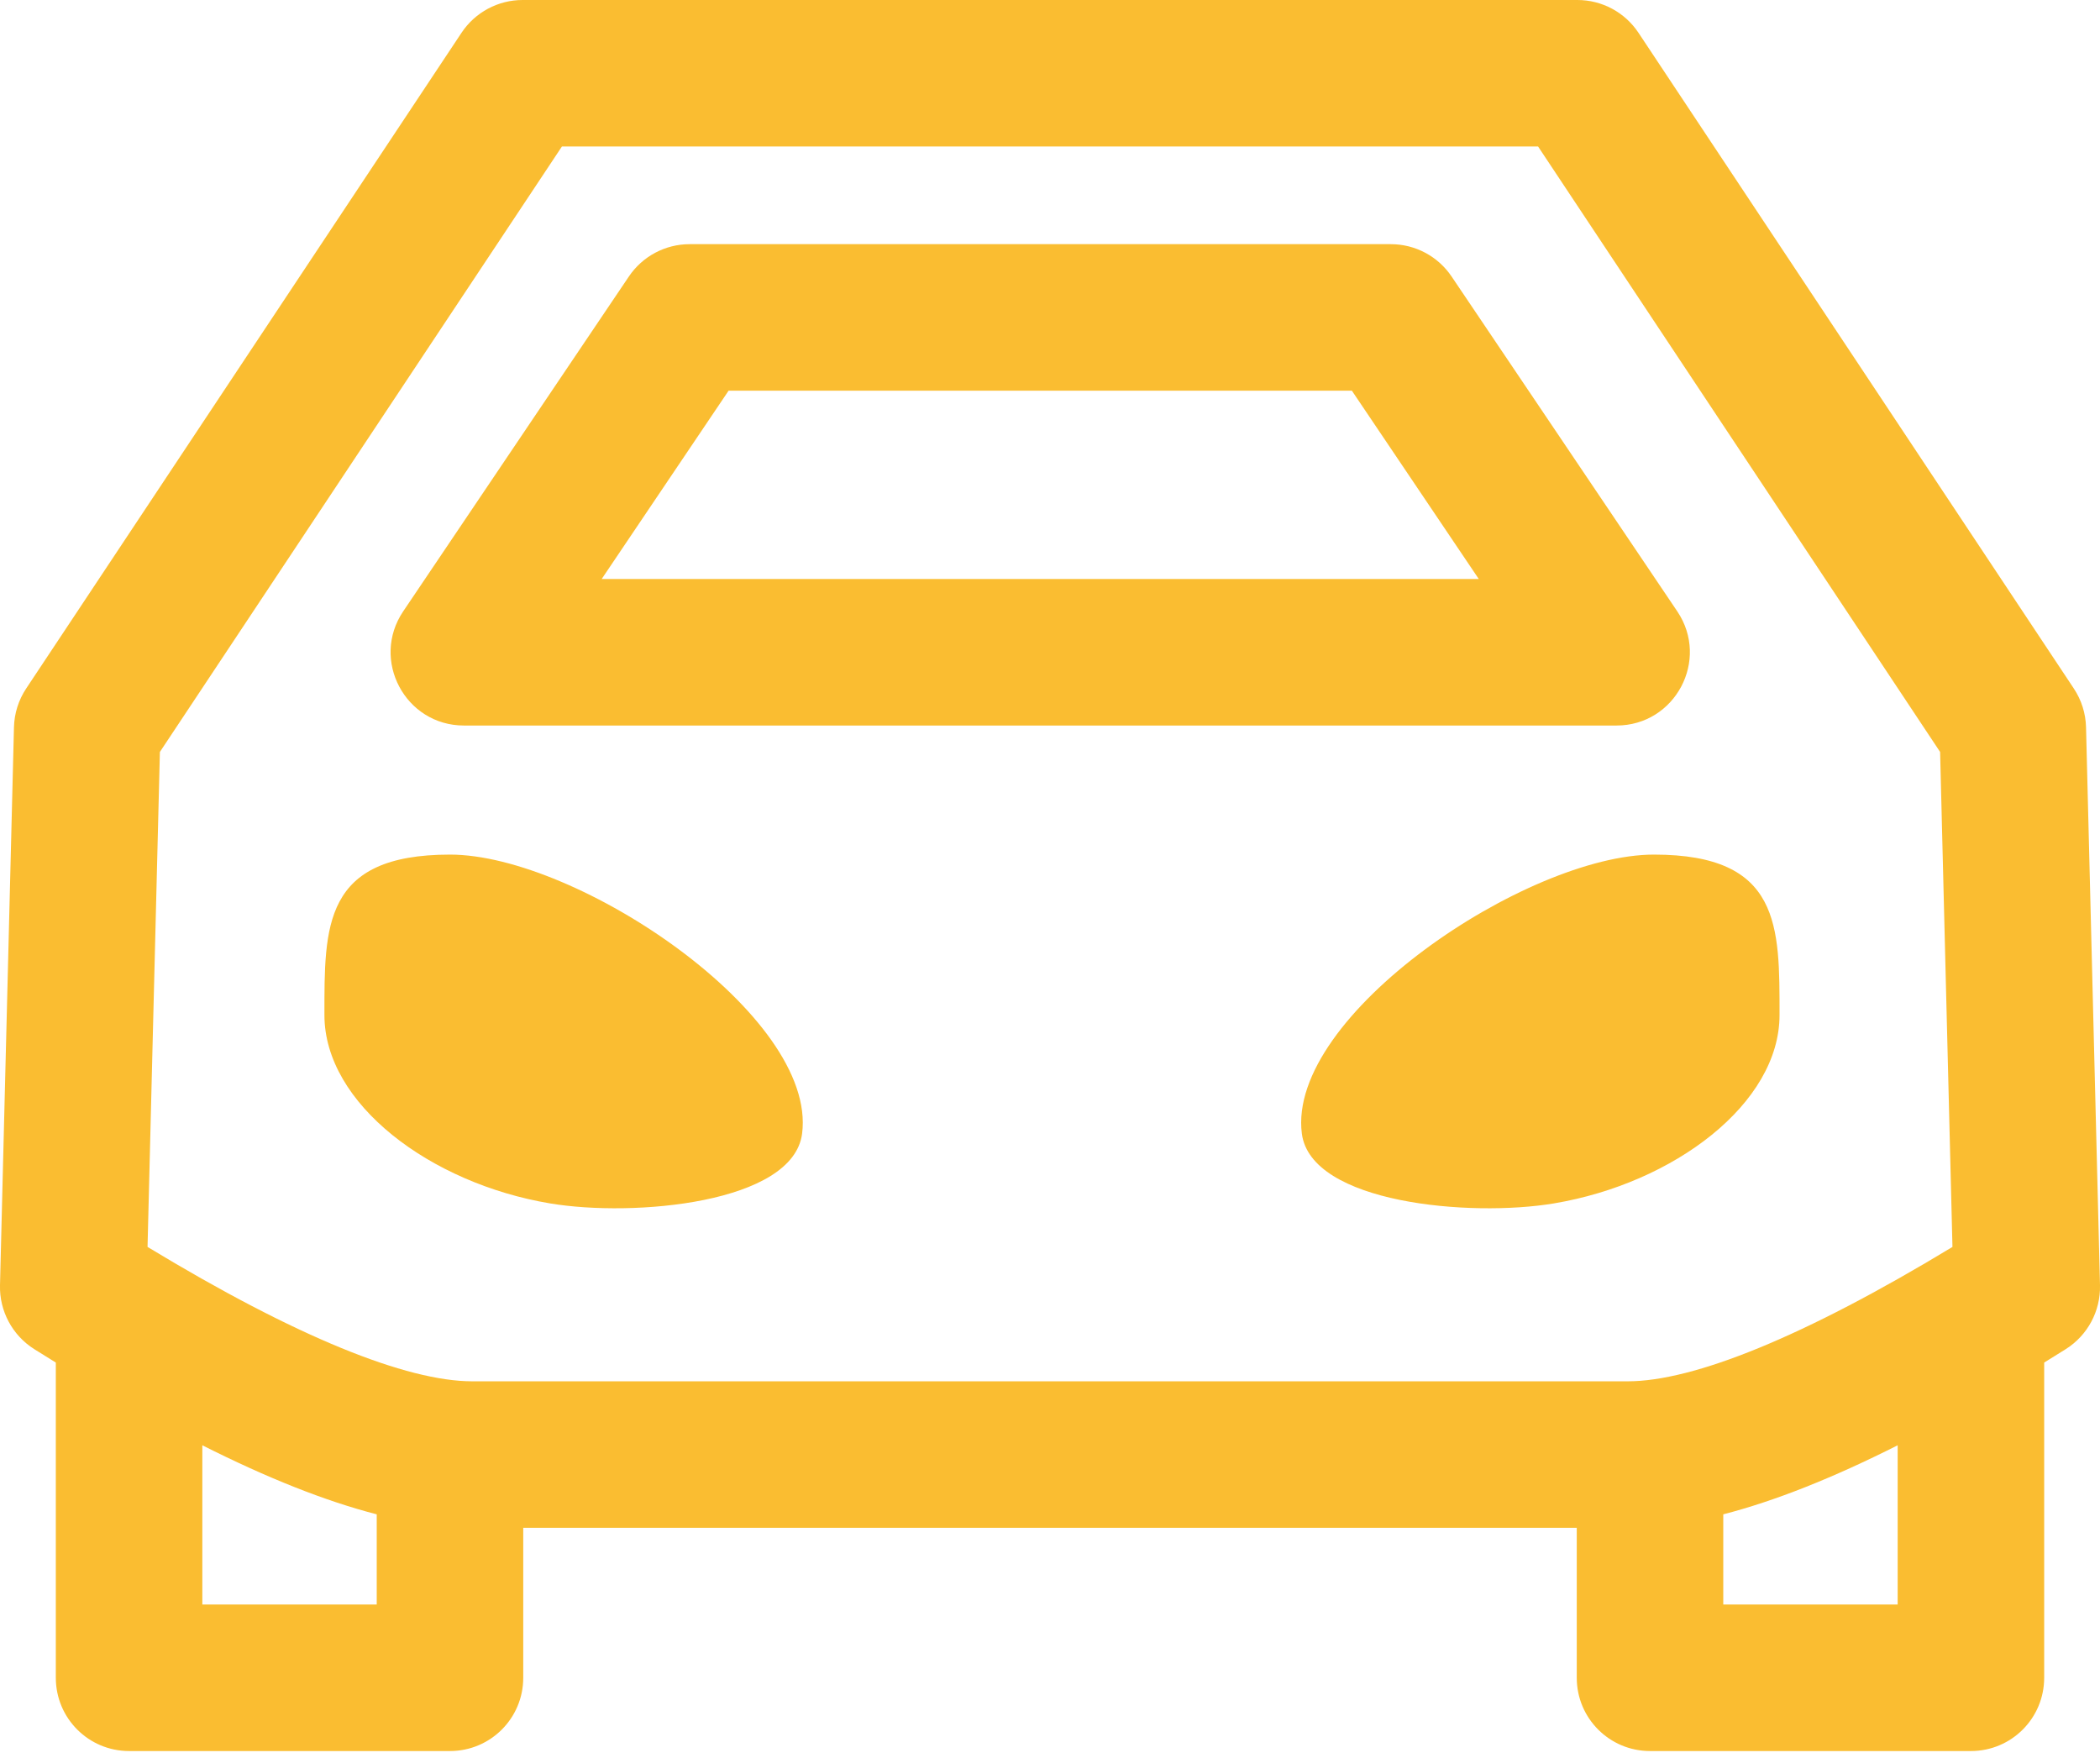<?xml version="1.0" encoding="UTF-8"?>
<svg width="43px" height="36px" viewBox="0 0 43 36" version="1.1" xmlns="http://www.w3.org/2000/svg" xmlns:xlink="http://www.w3.org/1999/xlink">
    <!-- Generator: Sketch 52.6 (67491) - http://www.bohemiancoding.com/sketch -->
    <title>icon-cars</title>
    <desc>Created with Sketch.</desc>
    <g id="Page-1" stroke="none" stroke-width="1" fill="none" fill-rule="evenodd">
        <path d="M32.286,31.286 L10.714,31.286 L10.714,34.357 C10.714,35.186 10.043,35.857 9.214,35.857 L2.643,35.857 C1.814,35.857 1.143,35.186 1.143,34.357 L1.143,27.902 C0.997,27.812 0.85,27.72 0.701,27.627 C0.254,27.345 -0.013,26.848 0,26.32 L0.286,14.891 C0.293,14.609 0.38,14.334 0.536,14.099 L9.451,0.67 C9.729,0.252 10.198,-2.84217094e-14 10.701,-2.84217094e-14 L32.299,-2.84217094e-14 C32.802,-2.84217094e-14 33.271,0.252 33.549,0.67 L42.464,14.099 C42.62,14.334 42.707,14.609 42.714,14.891 L43,26.32 C43.013,26.848 42.746,27.345 42.299,27.627 C42.15,27.72 42.003,27.812 41.857,27.902 L41.857,34.357 C41.857,35.186 41.186,35.857 40.357,35.857 L33.786,35.857 C32.957,35.857 32.286,35.186 32.286,34.357 L32.286,31.286 Z M35.286,31.01 L35.286,32.857 L38.857,32.857 L38.857,29.596 C37.528,30.266 36.341,30.738 35.286,31.01 Z M7.714,31.01 C6.659,30.738 5.472,30.266 4.143,29.596 L4.143,32.857 L7.714,32.857 L7.714,31.01 Z M11.506,3 L3.274,15.398 L3.021,25.534 C6.066,27.379 8.324,28.286 9.673,28.286 L33.327,28.286 C34.676,28.286 36.934,27.379 39.979,25.534 L39.726,15.398 L31.494,3 L11.506,3 Z M11.264,24.643 C8.807,24.232 6.643,22.6 6.643,20.786 C6.643,18.971 6.611,17.5 9.214,17.5 C11.818,17.5 16.736,20.796 16.424,23.214 C16.24,24.643 12.974,24.929 11.264,24.643 Z M30.28,11.857 L27.681,8 L14.919,8 L12.32,11.857 L30.28,11.857 Z M9.5,14.857 C8.299,14.857 7.585,13.515 8.256,12.519 L12.877,5.662 C13.156,5.248 13.622,5 14.121,5 L28.479,5 C28.978,5 29.444,5.248 29.723,5.662 L34.344,12.519 C35.015,13.515 34.301,14.857 33.1,14.857 L9.5,14.857 Z M31.817,24.643 C30.107,24.929 26.841,24.643 26.657,23.214 C26.345,20.796 31.263,17.5 33.867,17.5 C36.47,17.5 36.438,18.971 36.438,20.786 C36.438,22.6 34.274,24.232 31.817,24.643 Z" id="icon-cars" fill="#FABD31" fill-rule="nonzero"></path>
    </g>
</svg>